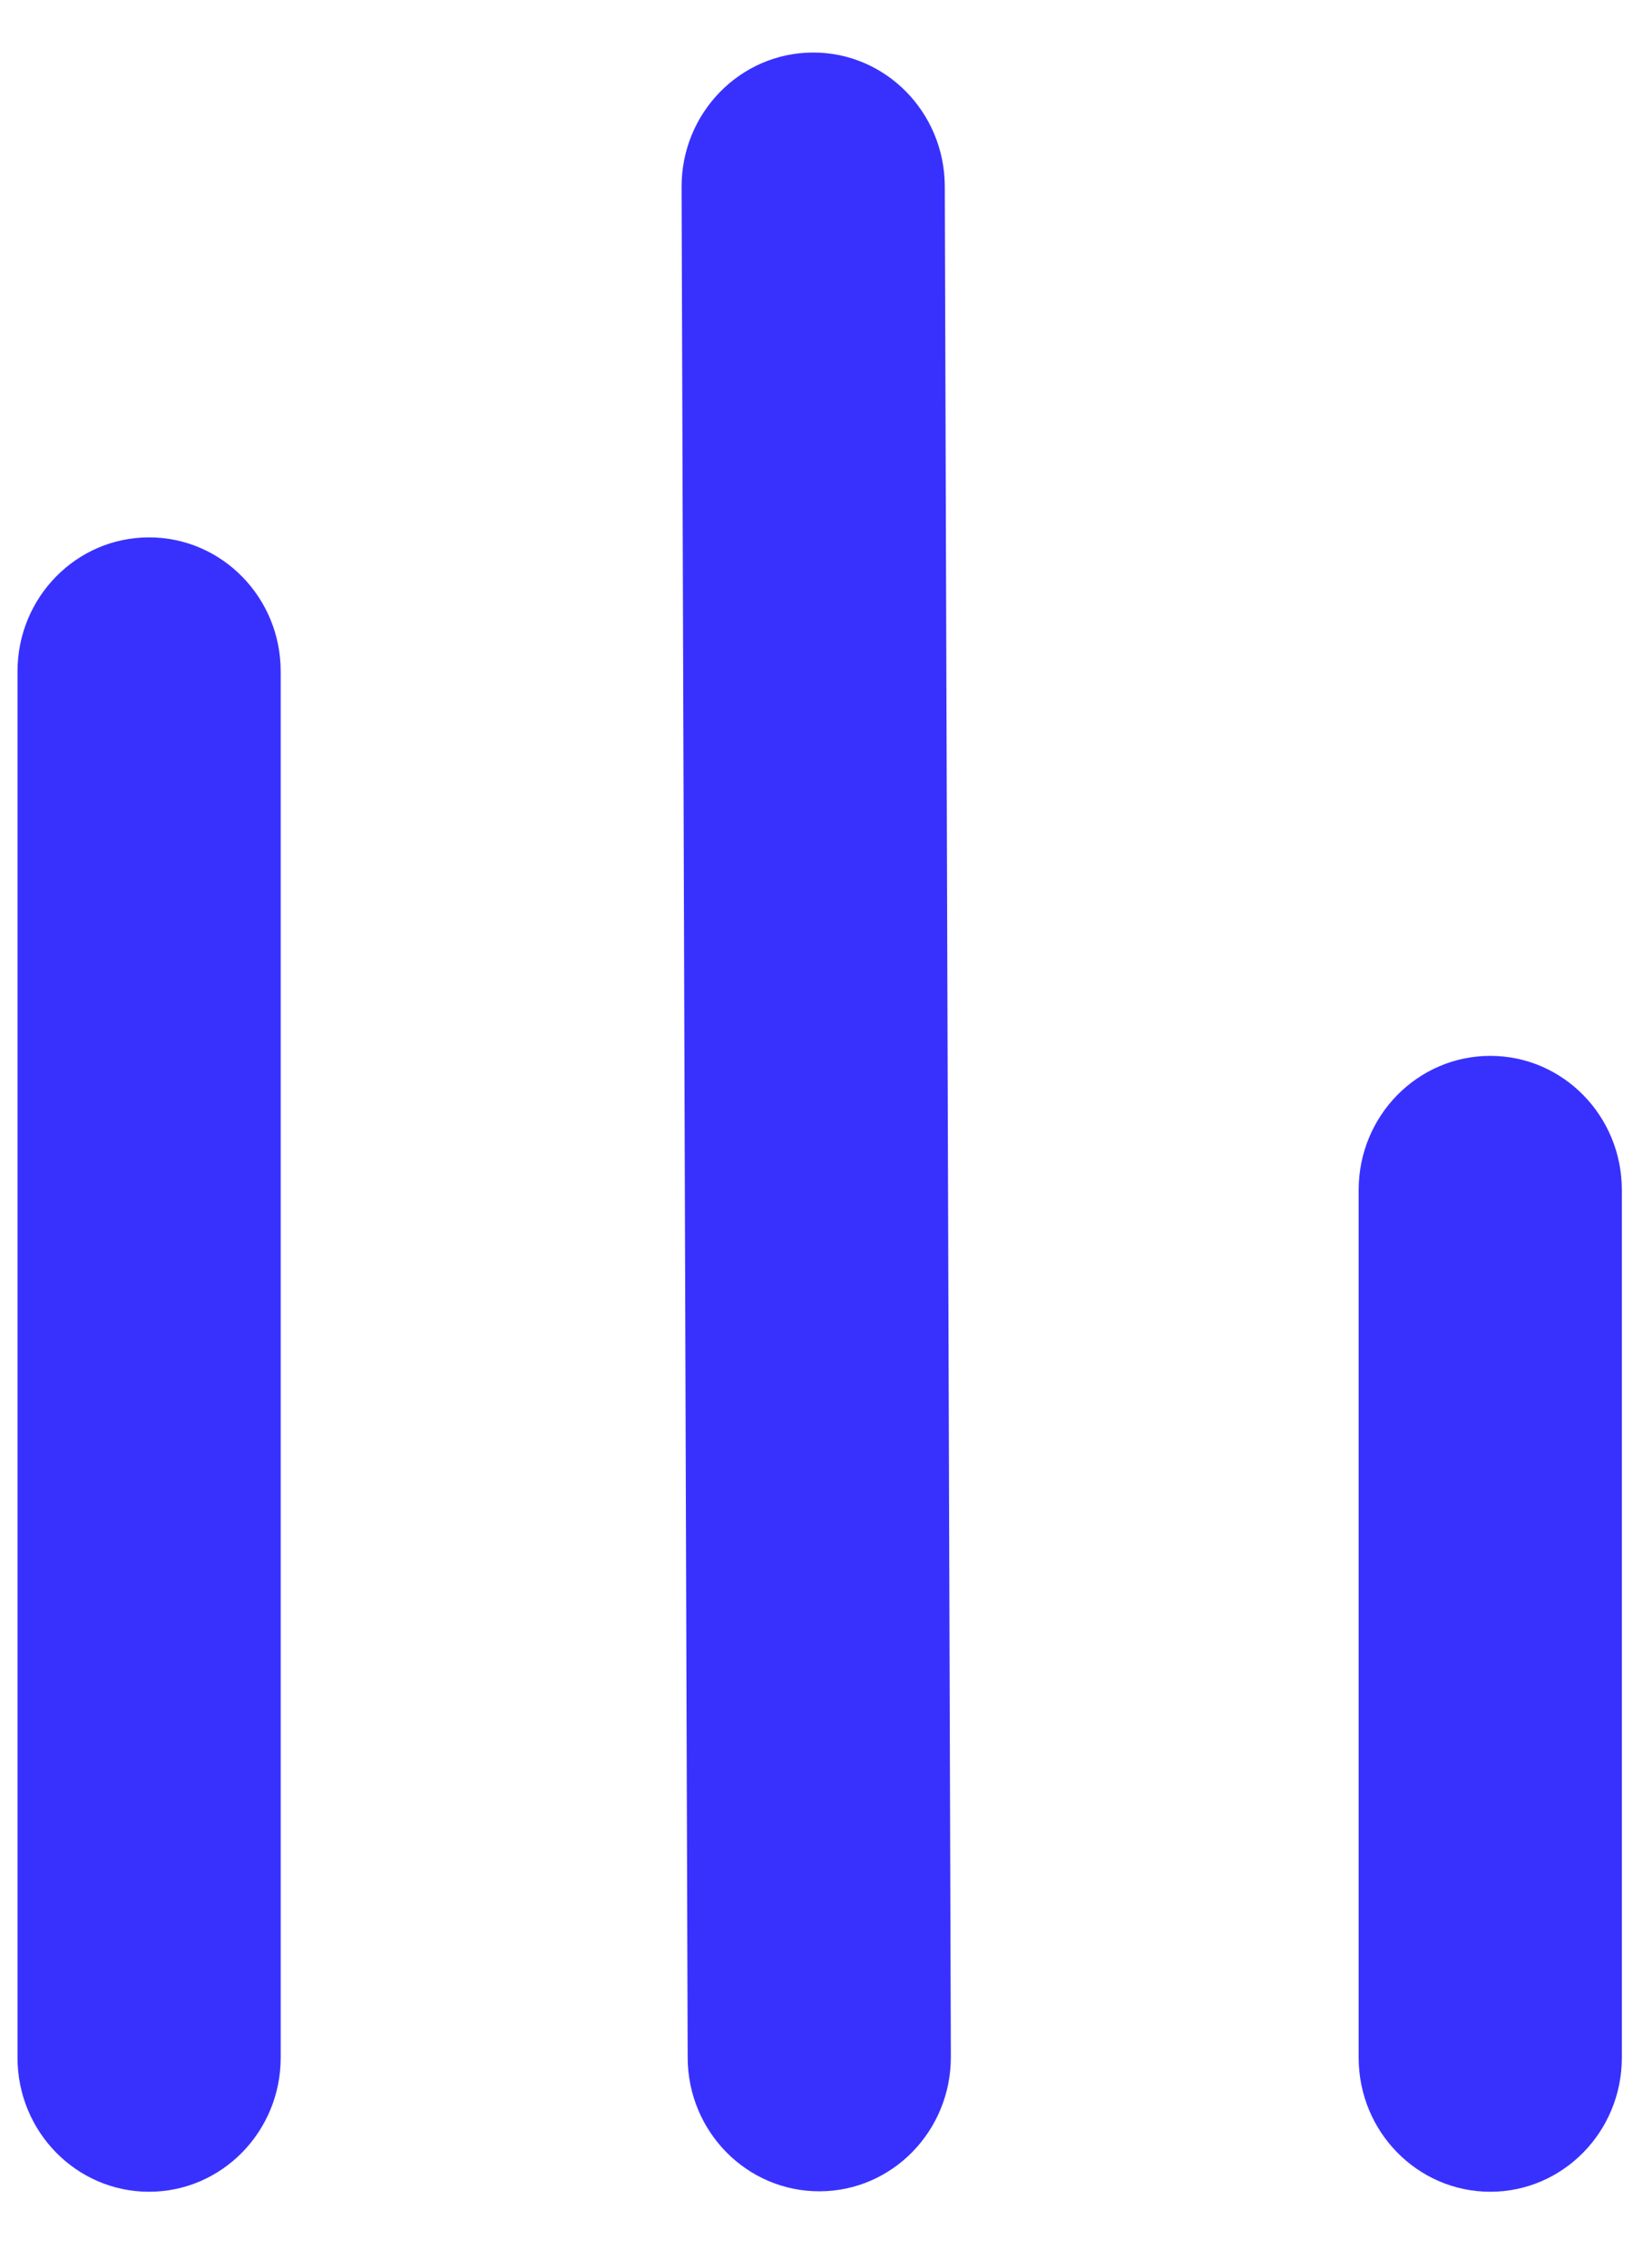 <?xml version="1.0" encoding="UTF-8"?> <svg xmlns="http://www.w3.org/2000/svg" width="18" height="25" viewBox="0 0 18 25" fill="none"> <path d="M8.959 0.579C9.76 0.576 10.411 1.236 10.414 2.052L10.481 22.67C10.483 23.487 9.836 24.151 9.035 24.153C8.234 24.156 7.582 23.496 7.58 22.68L7.513 2.062C7.51 1.246 8.158 0.582 8.959 0.579Z" fill="#3831FE"></path> <path d="M1.643 5.923C2.444 5.923 3.094 6.584 3.094 7.4L3.094 22.68C3.094 23.496 2.444 24.158 1.643 24.158C0.842 24.158 0.193 23.496 0.193 22.68V7.4C0.193 6.584 0.842 5.923 1.643 5.923Z" fill="#3831FE"></path> <path d="M17.877 13.116C17.877 12.299 17.228 11.638 16.427 11.638C15.626 11.638 14.976 12.299 14.976 13.116V22.68C14.976 23.496 15.626 24.158 16.427 24.158C17.228 24.158 17.877 23.496 17.877 22.68V13.116Z" fill="#3831FE"></path> </svg> 